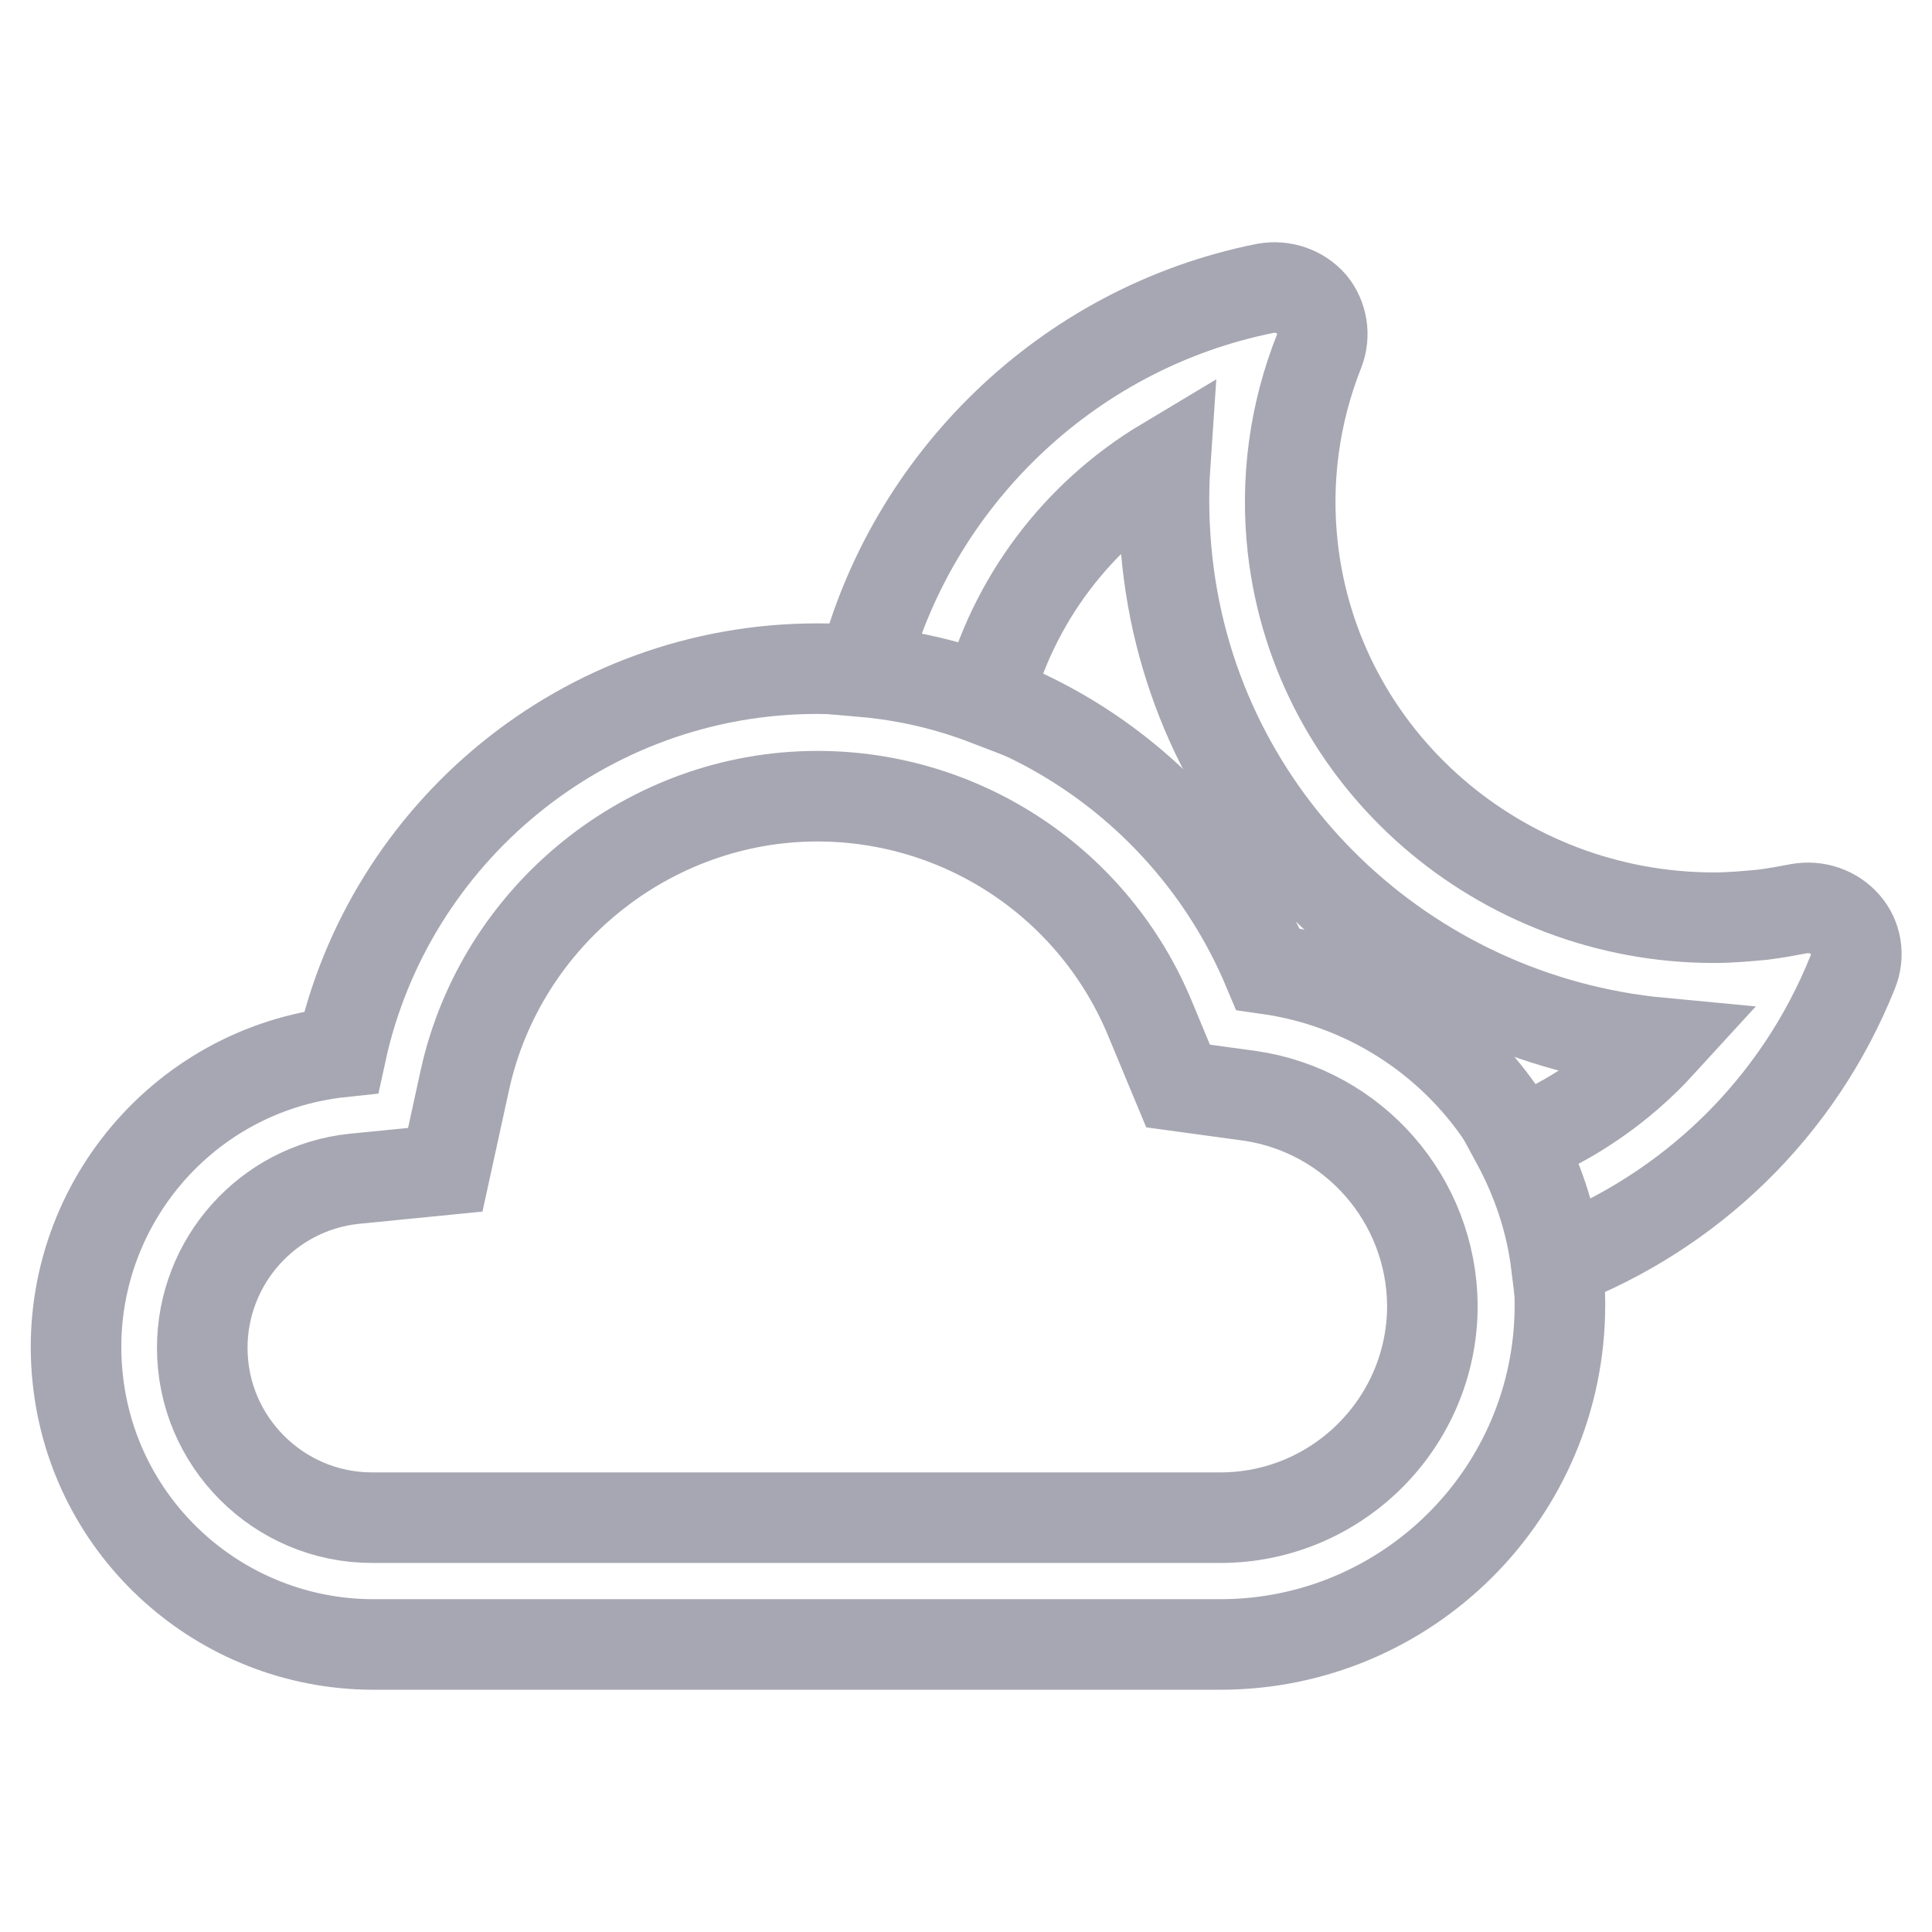<?xml version="1.0" encoding="utf-8"?>
<!-- Svg Vector Icons : http://www.onlinewebfonts.com/icon -->
<!DOCTYPE svg PUBLIC "-//W3C//DTD SVG 1.1//EN" "http://www.w3.org/Graphics/SVG/1.1/DTD/svg11.dtd">
<svg version="1.1" xmlns="http://www.w3.org/2000/svg" xmlns:xlink="http://www.w3.org/1999/xlink" x="0px" y="0px" viewBox="0 0 256 256" enable-background="new 0 0 256 256" xml:space="preserve">
<g> <path stroke-width="12" fill-opacity="0" stroke="#a7a7b3"  d="M108.3,105.5c19.3,0,36.7,11.6,44.1,29.5l3.7,8.9l9.5,1.3c13.8,2,24.1,13.8,24.2,27.8 c0,15.5-12.6,28.1-28.1,28.1H49.3c-12.4,0-22.5-10.1-22.5-22.5c0-11.5,8.7-21.2,20.1-22.4L59,155l2.6-11.9 C66.4,121.3,86,105.5,108.3,105.5 M108.3,88.6c-30.9,0-56.8,21.8-63.1,50.8c-21.6,2.3-37.2,21.7-34.9,43.3c2.1,20,19,35.1,39,35.2 h112.4c24.8,0,45-20.1,45-45l0,0c0-22.7-16.8-41.4-38.7-44.5C158.2,105.1,135.2,88.6,108.3,88.6z"/> <path stroke-width="12" fill-opacity="0" stroke="#a7a7b3"  d="M244.5,122.5c-1.5-1.7-3.8-2.5-6.1-2.1c-1.6,0.3-3.2,0.6-4.8,0.8c-2.1,0.2-4.3,0.4-6.5,0.4 c-28.2,0-52.6-20.8-55.8-49c-1-8.9,0.2-17.8,3.5-26.1c0.8-2.1,0.4-4.5-1-6.2c-1.5-1.7-3.8-2.5-6.1-2.1 C141.1,43.5,120.6,64,114.3,89c5.8,0.5,11.3,1.8,16.5,3.8c3.4-13.2,11.9-24.5,23.6-31.5c-0.3,4.4-0.2,8.8,0.3,13.3 c3.8,34.1,31.4,60.4,65.4,63.6c-5.3,5.8-11.8,10.3-19.1,13.2c2.7,5,4.5,10.4,5.2,16c17.8-6.8,32.1-20.6,39.3-38.6 C246.4,126.6,246,124.2,244.5,122.5L244.5,122.5z"/></g>
</svg>